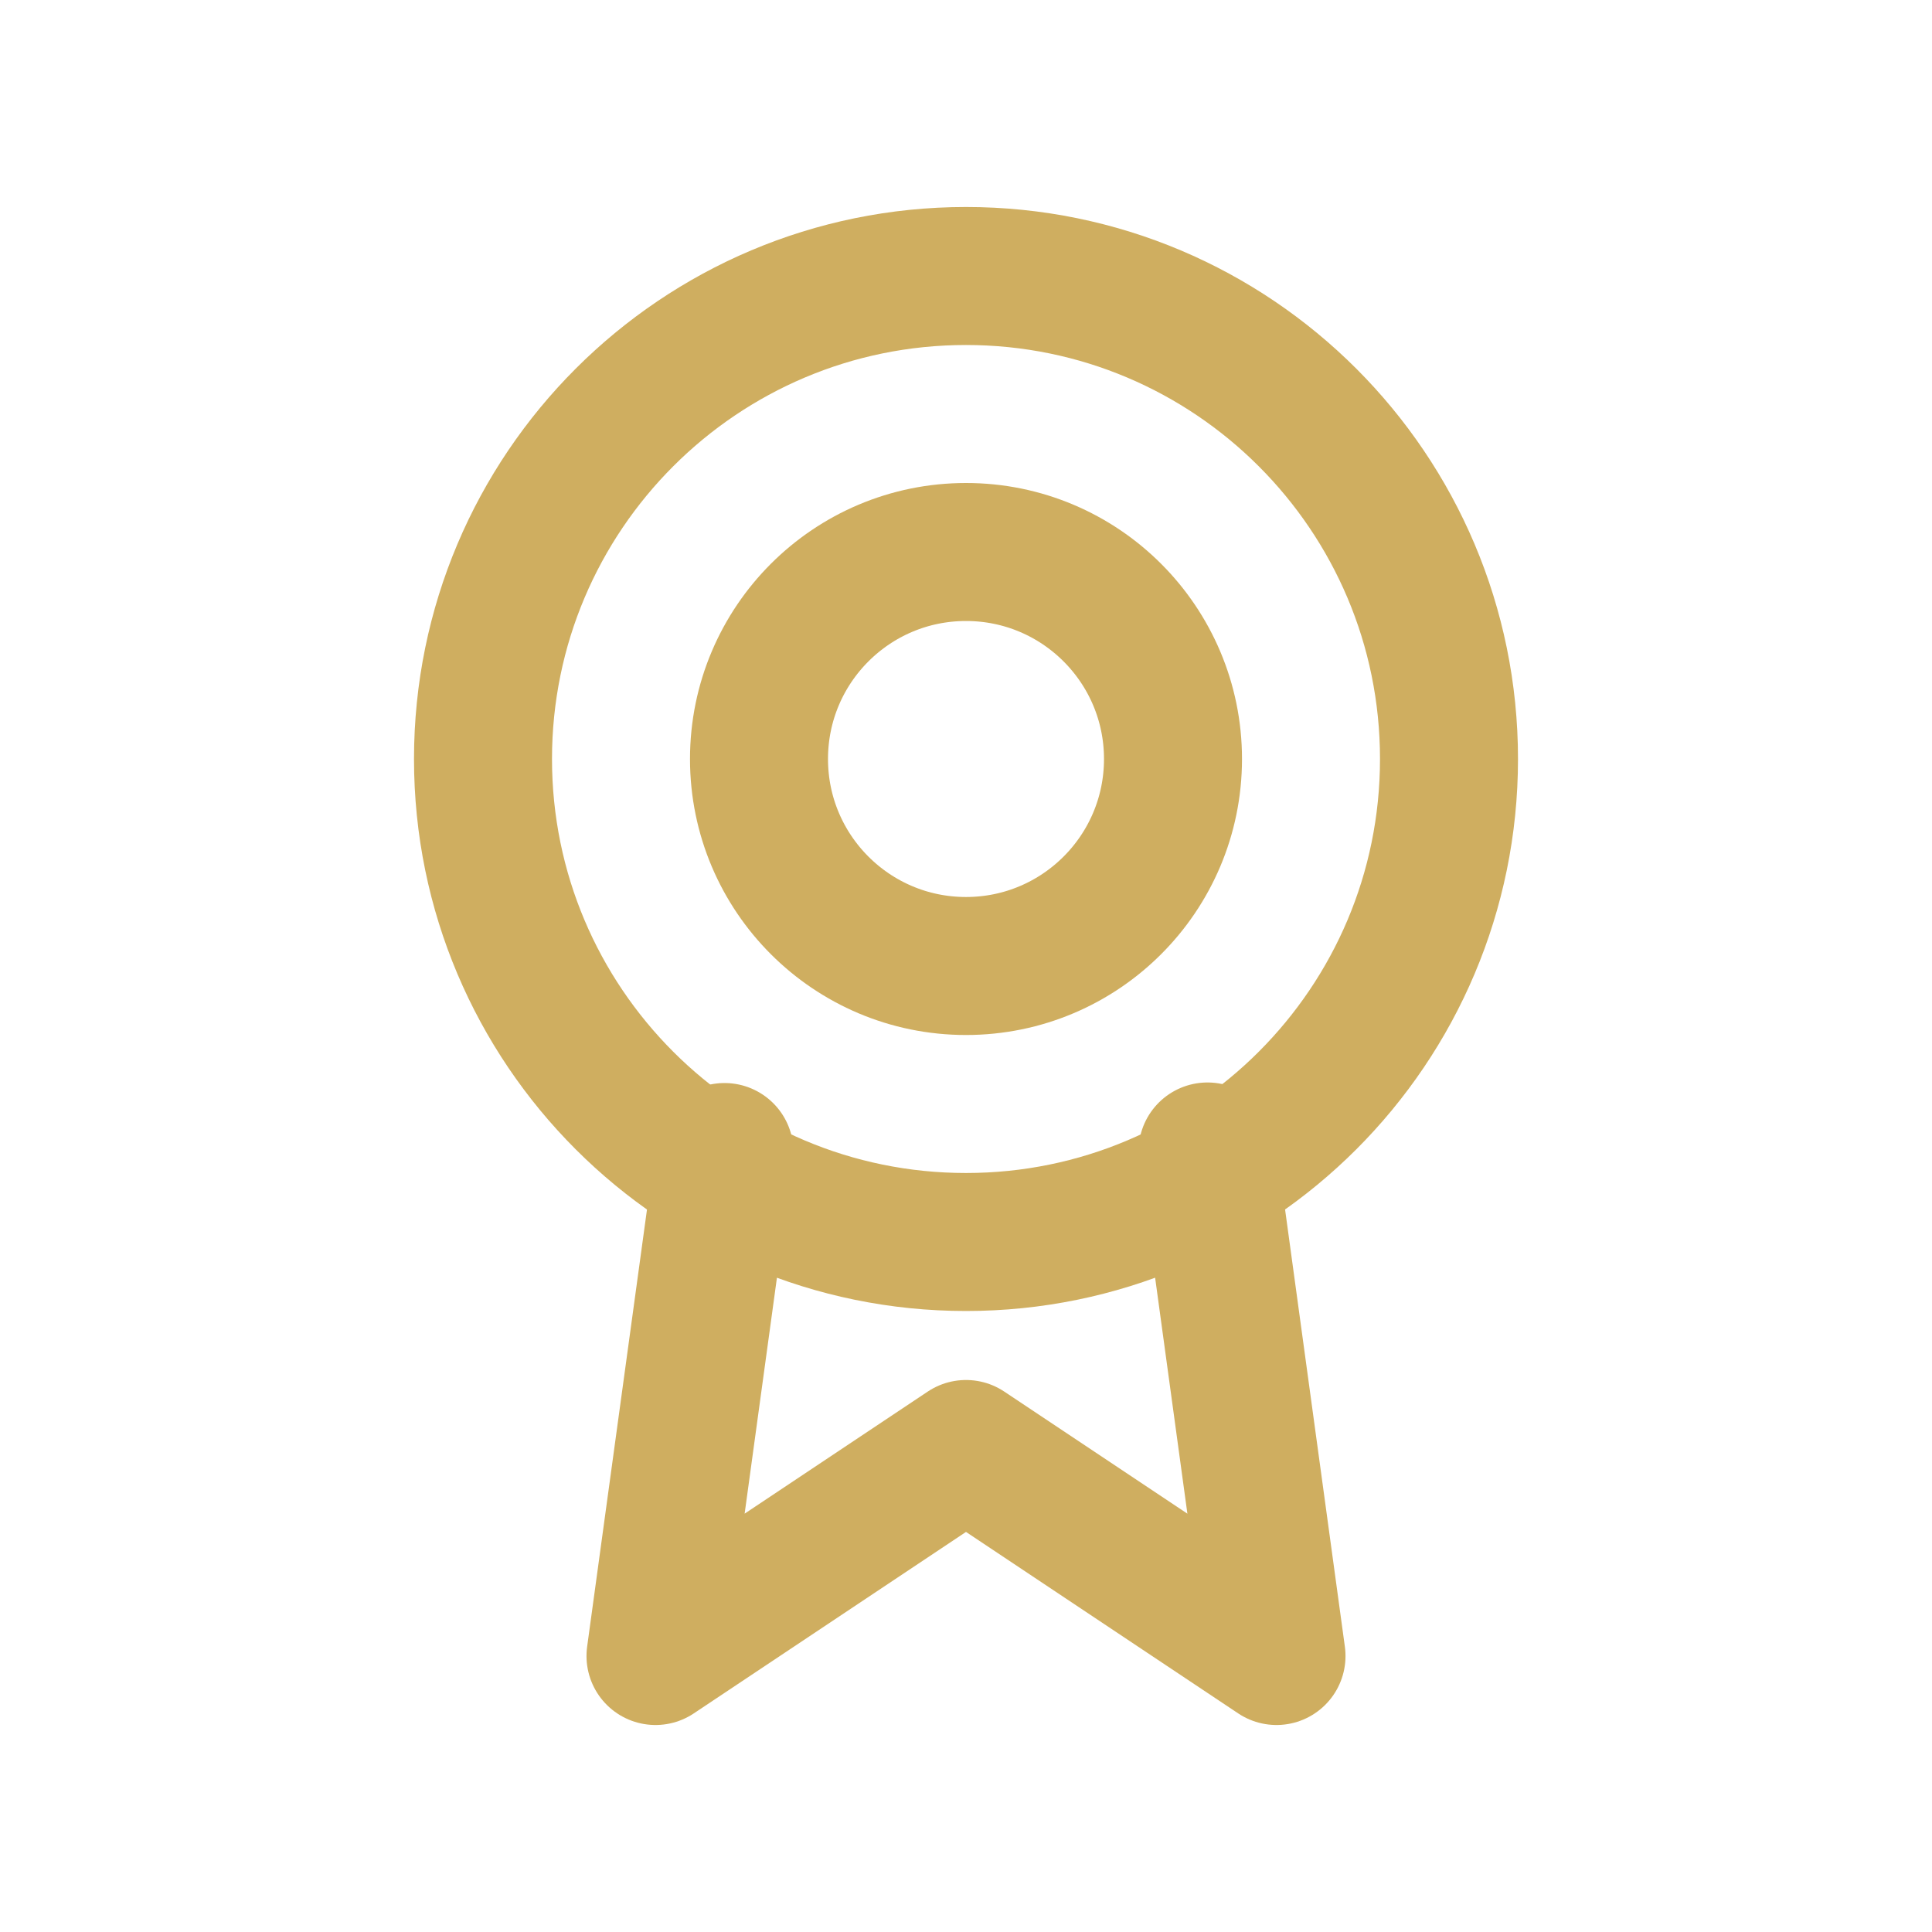 <svg width="28" height="28" viewBox="0 0 28 28" fill="none" xmlns="http://www.w3.org/2000/svg">
  <path d="M14 18C17.866 18 21 14.866 21 11C21 7.134 17.866 4 14 4C10.134 4 7 7.134 7 11C7 14.866 10.134 18 14 18Z" stroke="#CFAE60" stroke-width="2" stroke-linecap="round" stroke-linejoin="round"/>
  <path d="M10.5 16.696L9.5 24L14 21L18.5 24L17.5 16.688" stroke="#CFAE60" stroke-width="2" stroke-linecap="round" stroke-linejoin="round"/>
  <path d="M14 14C15.657 14 17 12.657 17 11C17 9.343 15.657 8 14 8C12.343 8 11 9.343 11 11C11 12.657 12.343 14 14 14Z" stroke="#CFAE60" stroke-width="2" stroke-linecap="round" stroke-linejoin="round"/>
</svg> 